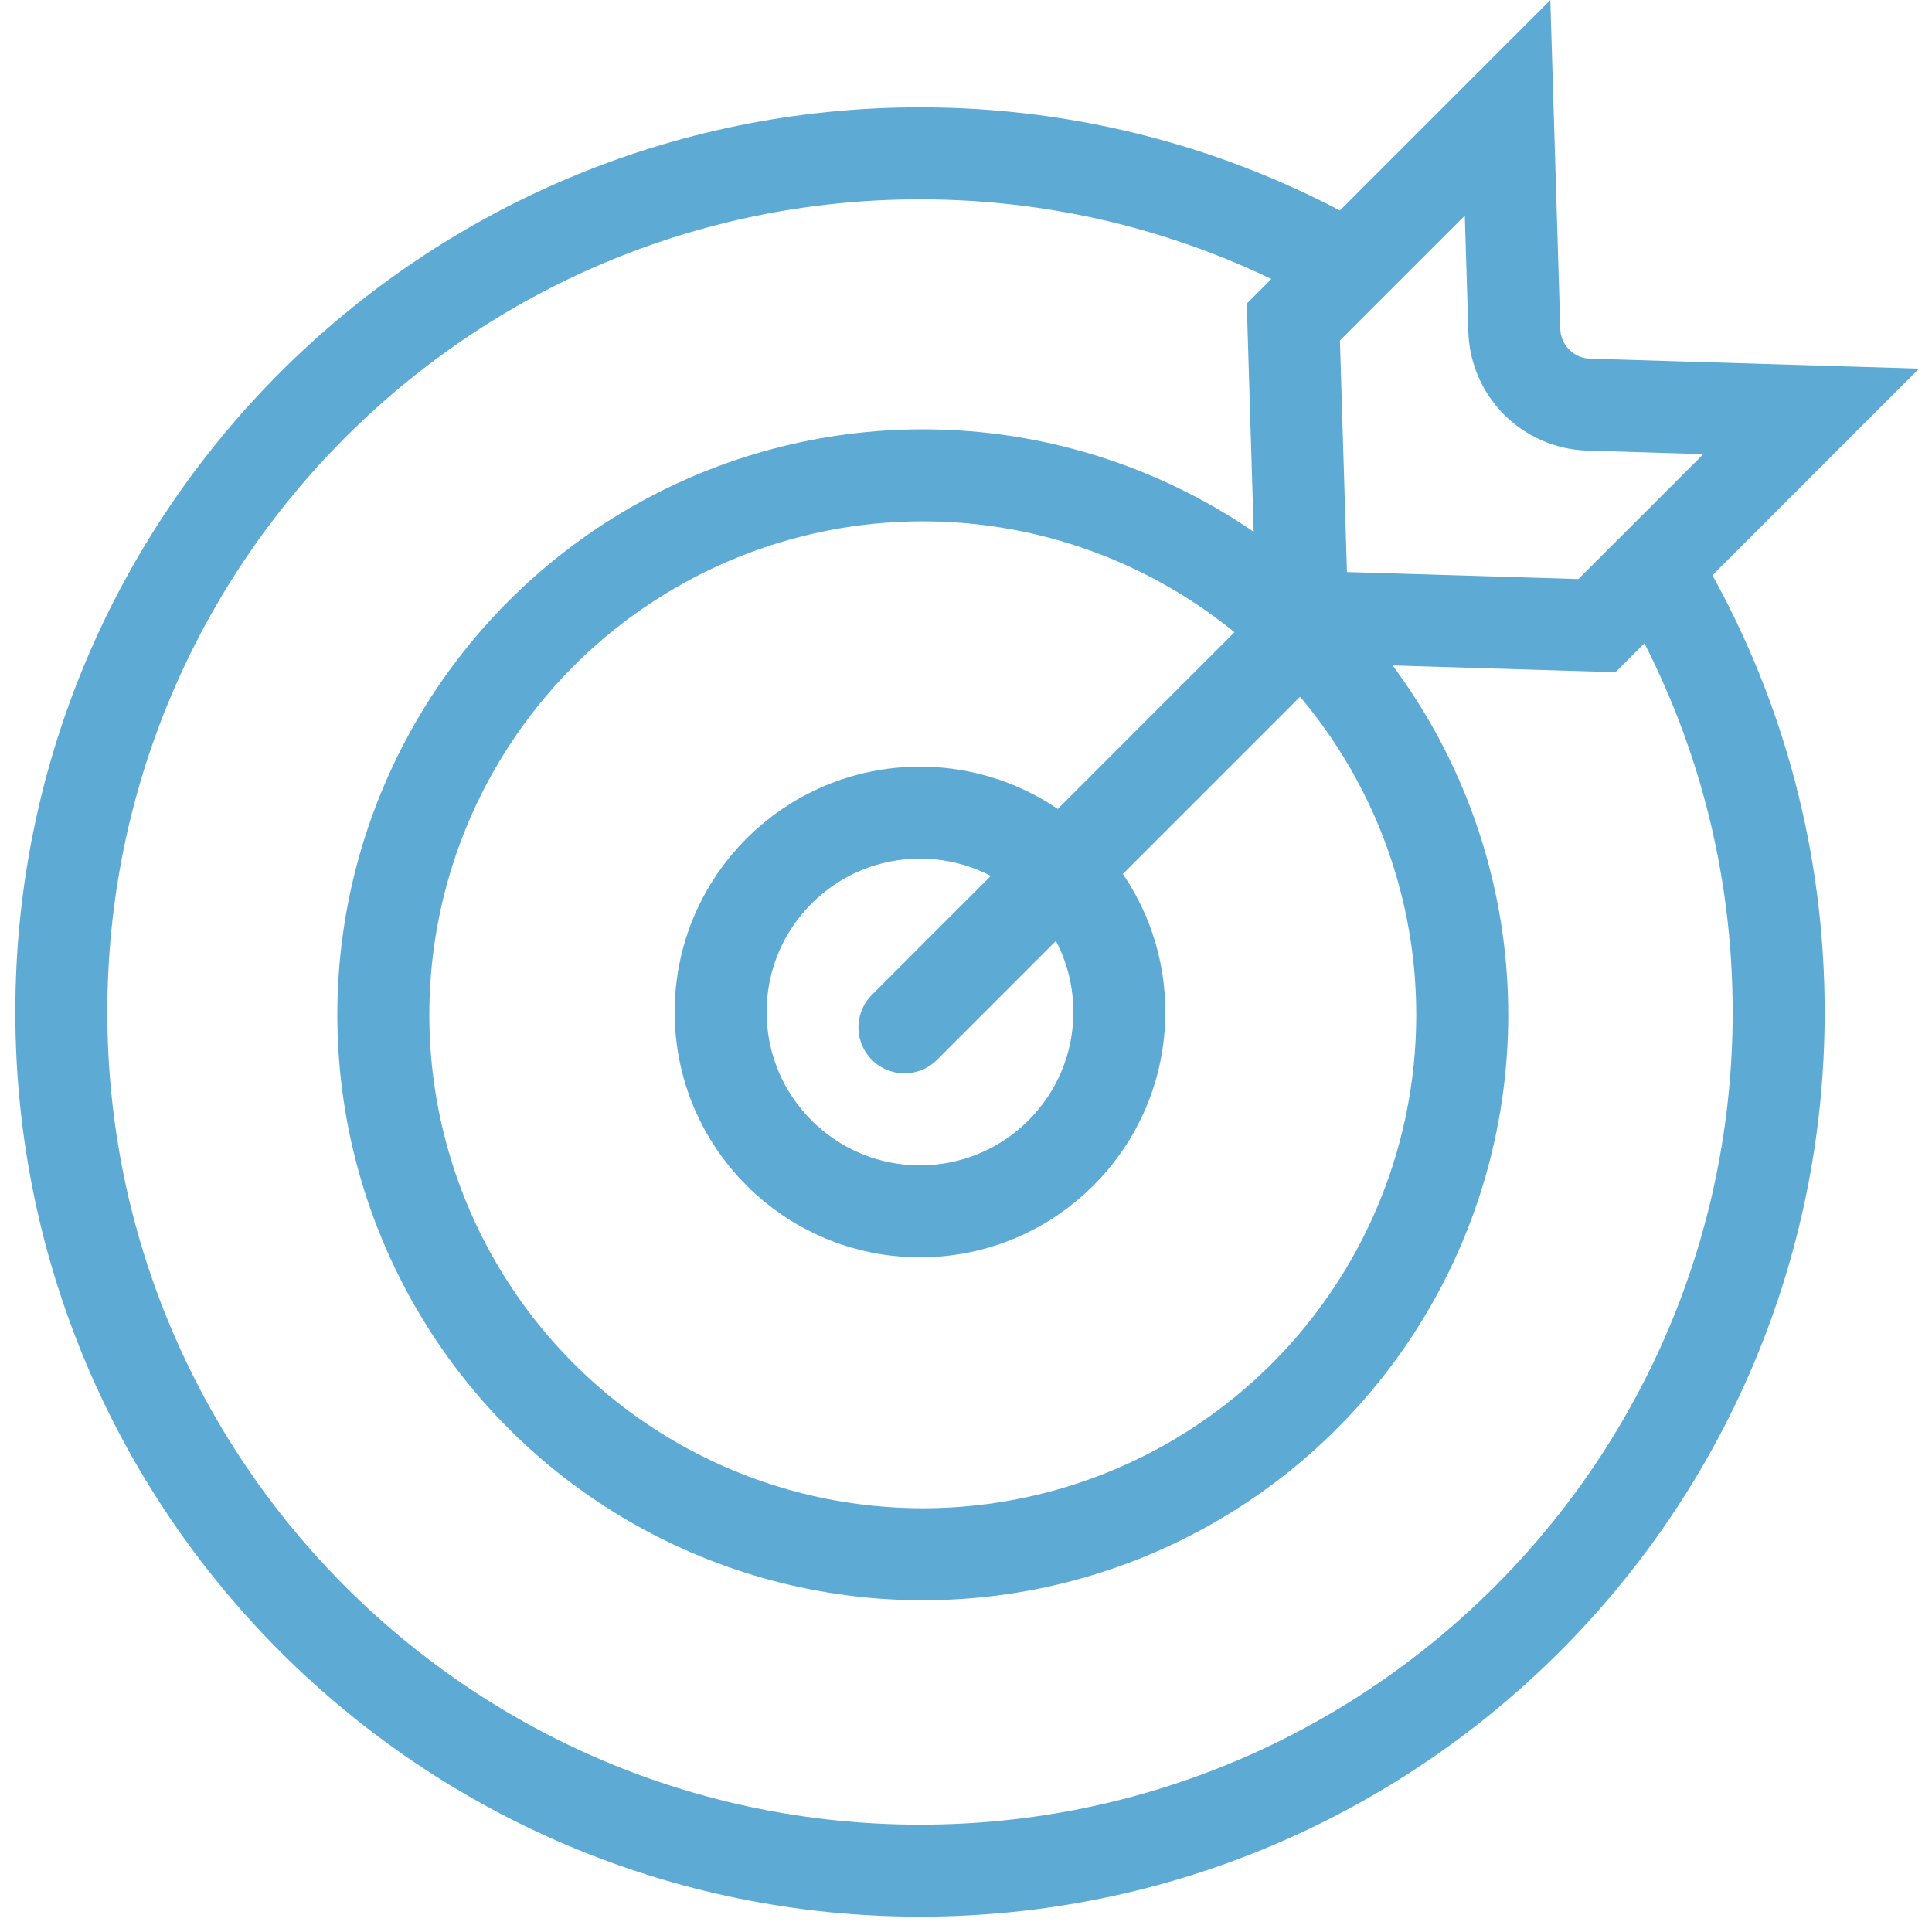 <?xml version="1.0" encoding="UTF-8"?> <svg xmlns="http://www.w3.org/2000/svg" width="63" height="63" viewBox="0 0 63 63" fill="none"><circle cx="30" cy="33" r="6.5" stroke="#5DAAD4" stroke-width="3"></circle><circle cx="30.091" cy="33.091" r="17.591" stroke="#5DAAD4" stroke-width="3"></circle><path d="M43.533 8.482C39.522 6.263 34.908 5 30 5C14.536 5 2 17.536 2 33C2 48.464 14.536 61 30 61C45.464 61 58 48.464 58 33C58 28.091 56.737 23.478 54.518 19.467" stroke="#5DAAD4" stroke-width="3"></path><path d="M41.492 21.5L29.493 33.5" stroke="#5DAAD4" stroke-width="3" stroke-linecap="round"></path><path d="M52.074 20.401L42.466 20.11L42.174 10.502L49.16 3.516L49.38 10.772C49.42 12.093 50.483 13.155 51.804 13.195L59.06 13.415L52.074 20.401Z" stroke="#5DAAD4" stroke-width="3"></path></svg> 